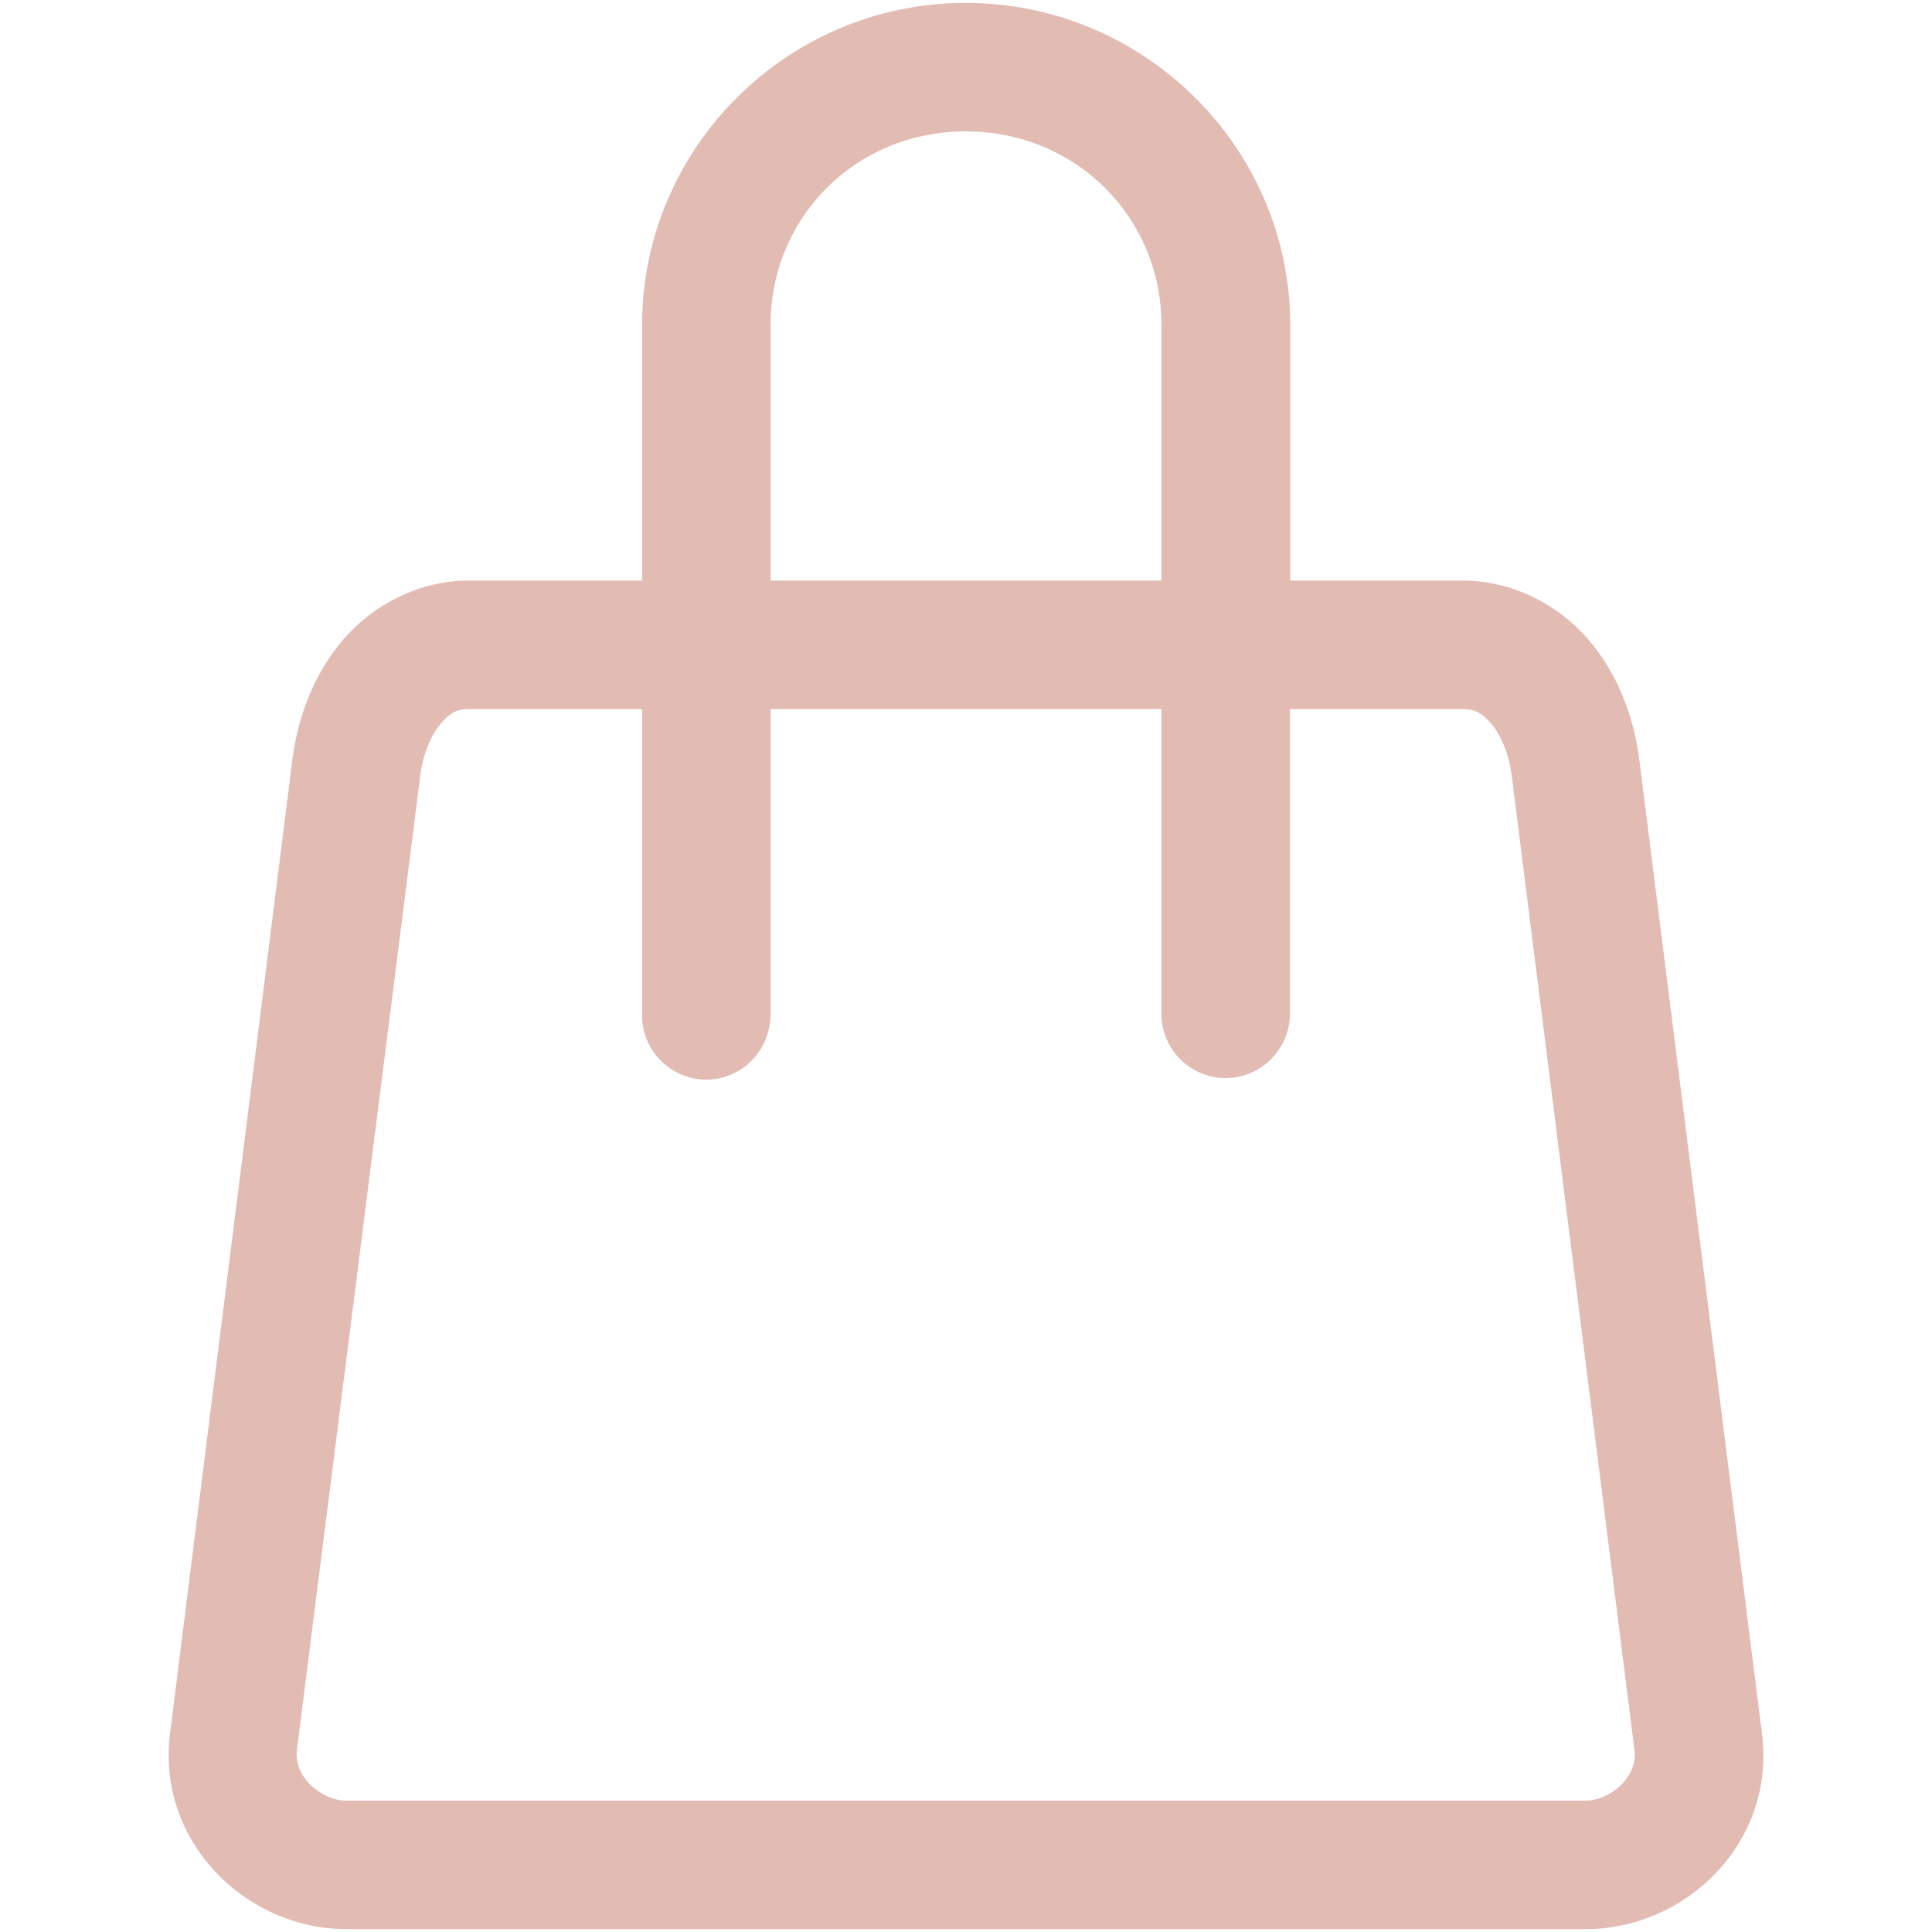 <?xml version="1.0" encoding="utf-8"?>
<!-- Generator: Adobe Illustrator 24.1.0, SVG Export Plug-In . SVG Version: 6.00 Build 0)  -->
<svg version="1.1" id="Calque_1" xmlns="http://www.w3.org/2000/svg" xmlns:xlink="http://www.w3.org/1999/xlink" x="0px" y="0px"
	 viewBox="0 0 600 600" style="enable-background:new 0 0 600 600;" xml:space="preserve">
<style type="text/css">
	.st0{display:none;}
	.st1{display:inline;fill:#E2BBB3;}
	.st2{clip-path:url(#SVGID_2_);fill:#E2BBB3;}
</style>
<g class="st0">
	<path class="st1" d="M300,0.9C134.8,0.9,0.9,134.8,0.9,300S134.8,599.1,300,599.1c165.2,0,299.1-133.9,299.1-299.1
		S465.2,0.9,300,0.9L300,0.9z M449.6,523.7c-42.8,28.7-94.3,45.5-149.6,45.5c-55.3,0-106.7-16.8-149.6-45.5v-44.3
		c0-82.4,67.1-149.6,149.6-149.6c82.5,0,149.6,67.1,149.6,149.6V523.7z M210.3,210.3c0-49.5,40.3-89.7,89.7-89.7
		c49.5,0,89.8,40.3,89.8,89.7c0,49.5-40.3,89.7-89.8,89.7C250.5,300,210.3,259.8,210.3,210.3L210.3,210.3z M479.5,500.5v-21
		c0-76.7-48.2-142.2-115.9-167.9c33.7-21.2,56.1-58.6,56.1-101.3c0-66.1-53.6-119.7-119.7-119.7c-66.1,0-119.6,53.6-119.6,119.7
		c0,42.7,22.4,80.2,56.1,101.3c-67.7,25.7-115.9,91.2-115.9,167.9v21c-55-49.3-89.7-120.9-89.7-200.5
		C30.8,151.6,151.6,30.8,300,30.8c148.5,0,269.2,120.8,269.2,269.2C569.2,379.6,534.5,451.2,479.5,500.5L479.5,500.5z M479.5,500.5"
		/>
</g>
<g>
	<g>
		<defs>
			<rect id="SVGID_1_" x="52.3" y="0.9" width="495.4" height="598.2"/>
		</defs>
		<clipPath id="SVGID_2_">
			<use xlink:href="#SVGID_1_"  style="overflow:visible;"/>
		</clipPath>
		<path class="st2" d="M547.2,538.4l-38.1-302.5c-1.8-13.8-6.9-27-16-37.5c-9.1-10.5-23.3-18.1-38.9-18.1h-53.5V101
			c0-55.2-45.4-100.1-100.8-100.1c-55.3,0-100.5,44.9-100.5,100.1v79.3h-53.8c-15.6,0-29.7,7.6-38.8,18.1
			c-9.1,10.5-14.2,23.7-16,37.5L52.8,538.4c-4.2,33.6,23.6,60.7,54.8,60.7h384.9C523.7,599.1,551.5,572.1,547.2,538.4L547.2,538.4z
			 M299.9,40.8c34.1,0,60.8,26.5,60.8,60.2v79.3H239.3V101C239.3,67.3,265.9,40.8,299.9,40.8L299.9,40.8z M239.3,220.2h121.4v94.7
			c0,11,9,19.9,19.9,19.9c11,0,20-9,20-19.9v-94.7h53.5c3.8,0,6,1.1,8.9,4.4c2.9,3.3,5.6,9.2,6.5,16.4l38.1,302.5
			c1.1,8.4-7.6,15.7-15.2,15.7H107.5c-7.6,0-16.4-7.4-15.3-15.7l38.3-302.5c0.9-7.2,3.6-13.1,6.5-16.4c2.9-3.3,4.9-4.4,8.7-4.4h53.7
			v94.7c-0.2,11,8.5,20.1,19.5,20.4c11,0.2,20.1-8.5,20.4-19.9L239.3,220.2L239.3,220.2z M239.3,220.2"/>
	</g>
</g>
</svg>
